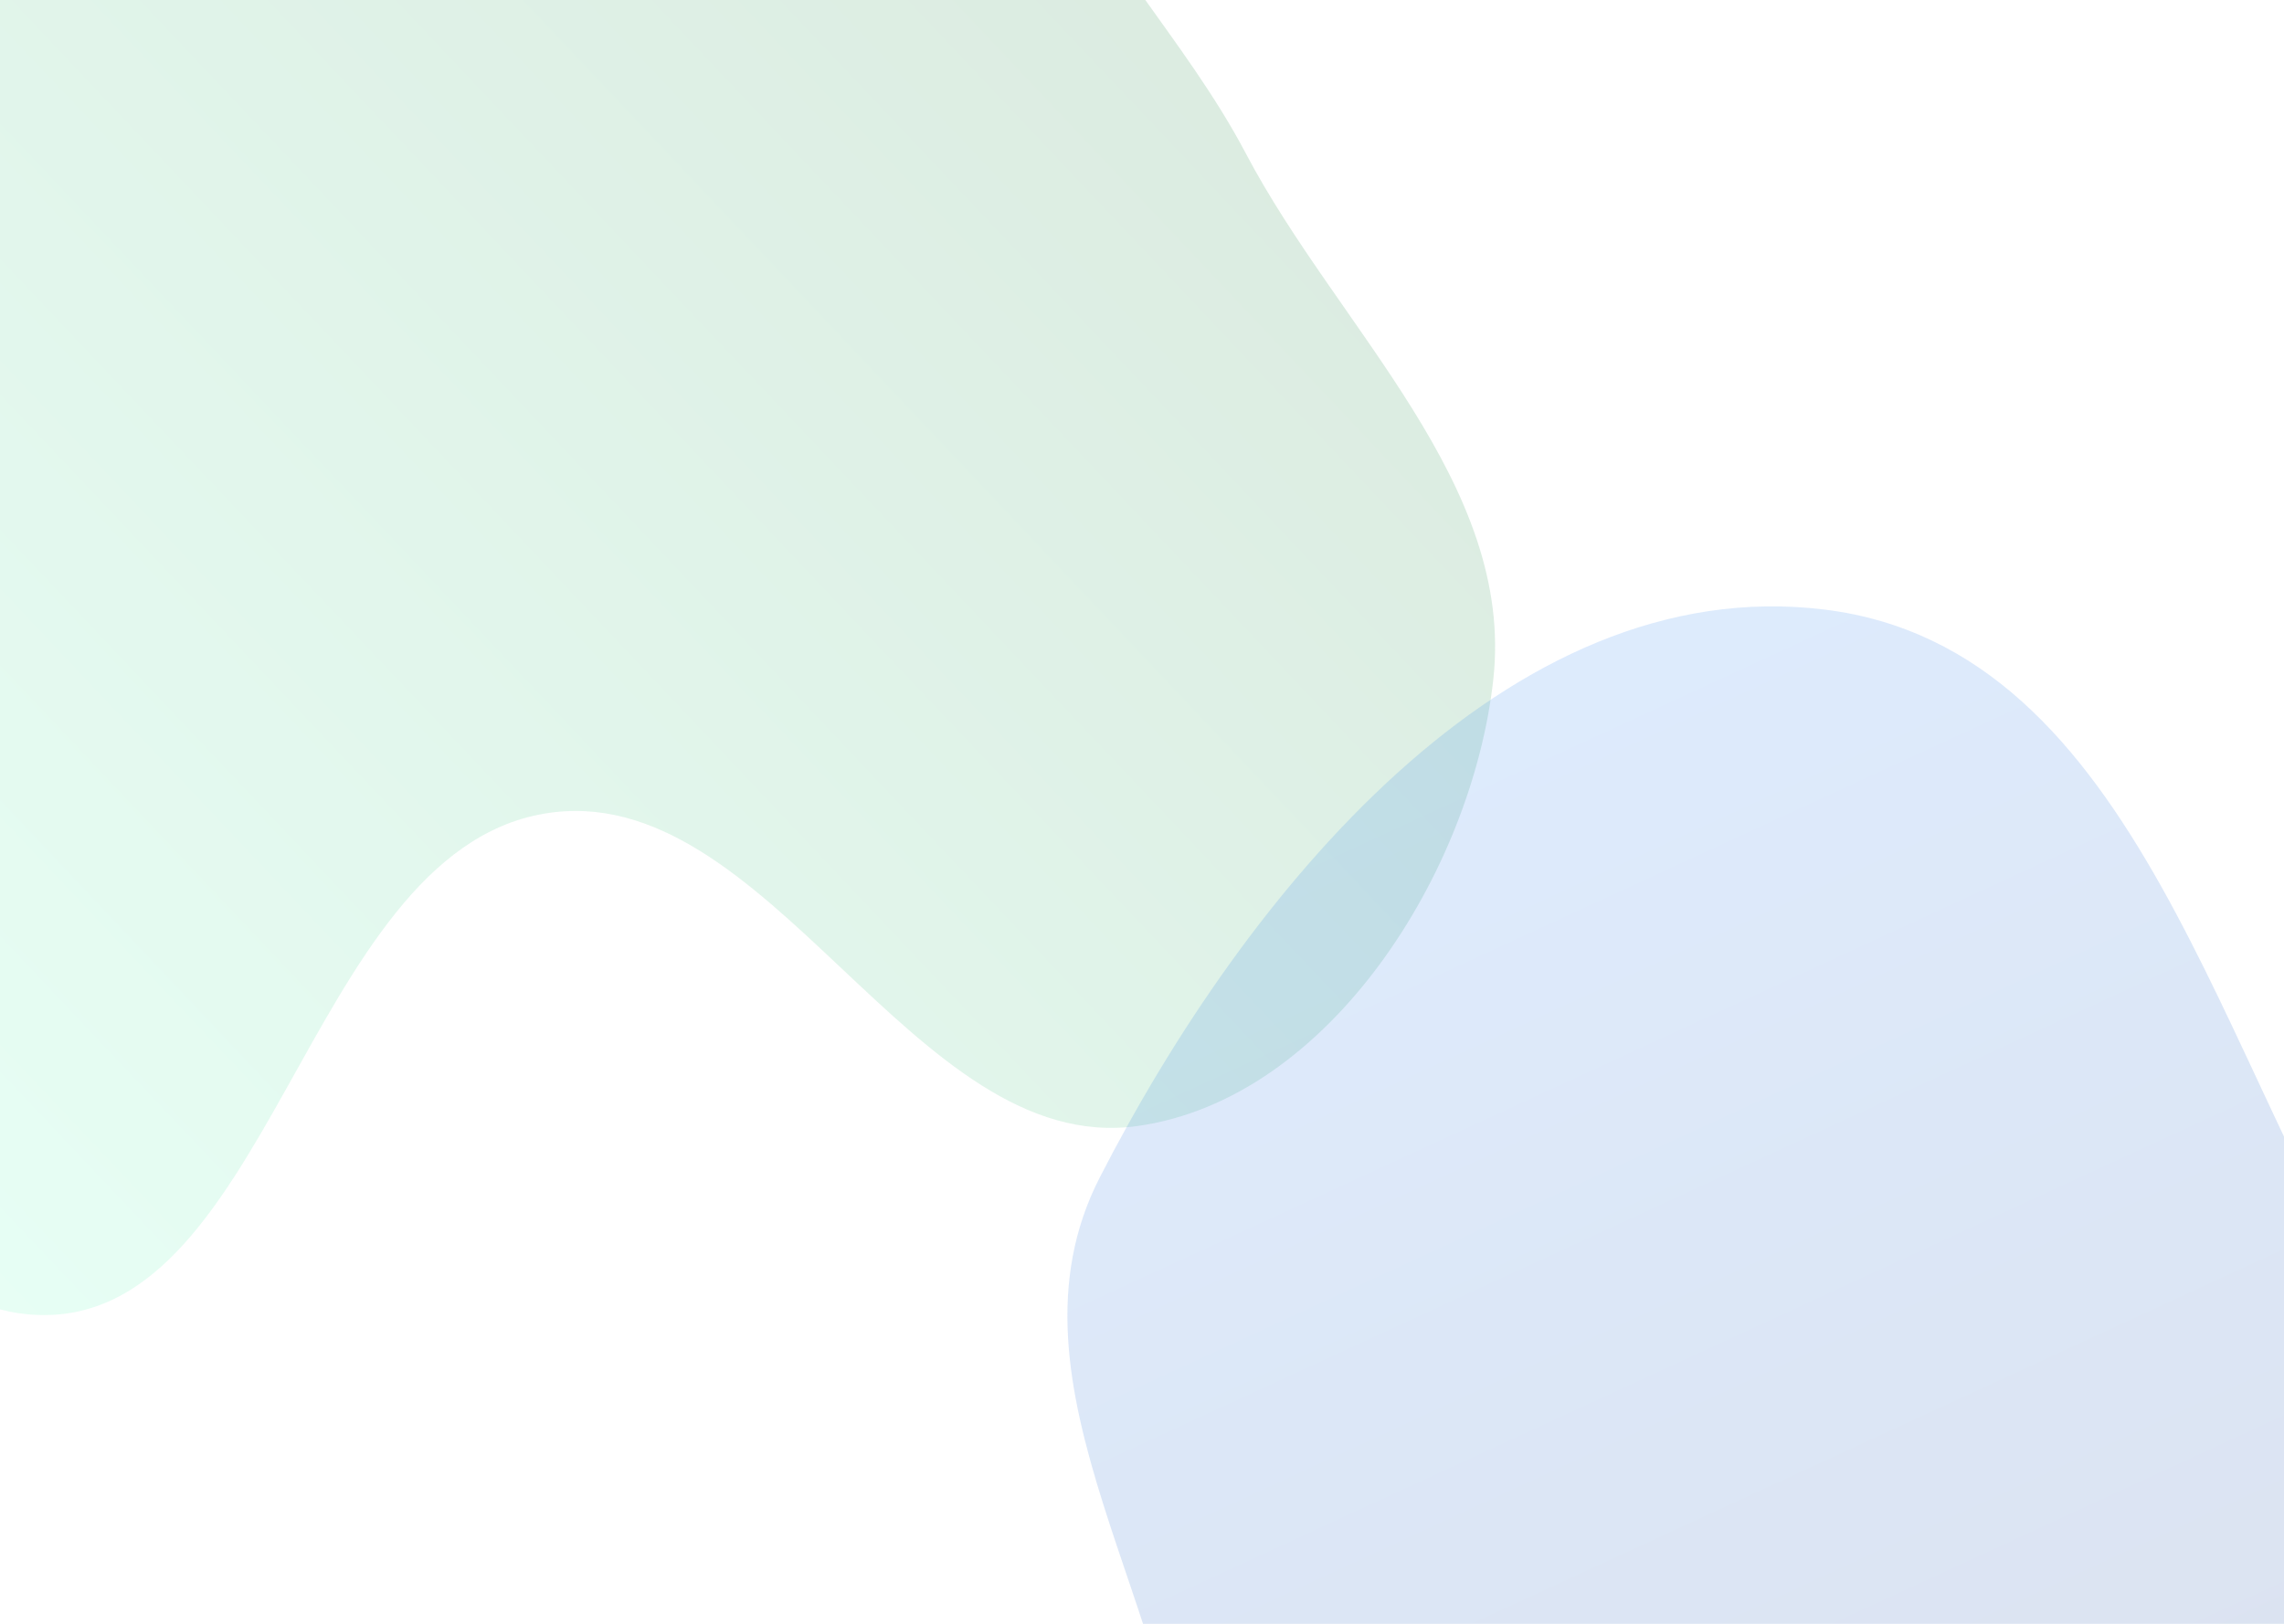 <?xml version="1.0" encoding="UTF-8"?>
<svg id="Layer_1" xmlns="http://www.w3.org/2000/svg" xmlns:xlink="http://www.w3.org/1999/xlink" version="1.1" viewBox="0 0 1440 1024">
  <!-- Generator: Adobe Illustrator 30.1.0, SVG Export Plug-In . SVG Version: 2.1.1 Build 136)  -->
  <defs>
    <style>
      .st0 {
        fill: url(#linear-gradient);
      }

      .st0, .st1 {
        fill-rule: evenodd;
        isolation: isolate;
        opacity: .15;
      }

      .st1 {
        fill: url(#linear-gradient1);
      }
    </style>
    <linearGradient id="linear-gradient" x1="-221.15" y1="349.54" x2="802.14" y2="1316.58" gradientTransform="translate(0 1026) scale(1 -1)" gradientUnits="userSpaceOnUse">
      <stop offset="0" stop-color="#5fffbe"/>
      <stop offset="1" stop-color="#005f16"/>
    </linearGradient>
    <linearGradient id="linear-gradient1" x1="-302.24" y1="-74.83" x2="1320.2" y2="907.14" gradientTransform="translate(1493.02 1744.55) rotate(-83.58) scale(1 -1)" gradientUnits="userSpaceOnUse">
      <stop offset="0" stop-color="#01003f"/>
      <stop offset="1" stop-color="#1f85ff"/>
    </linearGradient>
  </defs>
  <path class="st0" d="M-118.58-388.75c91.82-72.02,225.52-29.38,341.2-44.74,116.38-15.45,248.71-115.87,343.15-46.11,102.9,76.02,44.74,246.76,90.31,366.31,29.83,78.24,90.48,136.14,129.48,210.23,57.92,109.99,169.67,208.23,155.9,331.77-13.52,121.26-103.42,264.33-224.23,281.37-141.96,20.03-232.72-220.96-374.06-196.99-151.7,25.73-172.68,330.24-325.85,315.72-128.6-12.2-110.9-230.73-128.15-358.76-12.16-90.14,65.87-176.25,44.1-264.57C-93.15,98.28-233.85,42.02-243.45-67.97c-10.15-116.29,33.01-248.75,124.87-320.79h0Z"/>
  <path class="st1" d="M750.02,1165.08c-2.95-147.68-124.06-291.04-56.68-422.49,91.73-178.95,257.06-382.64,456.82-358.2,199.77,24.44,247.84,288.82,356.99,457.77,91.14,141.08,265.66,271.67,218.26,432.74-46.93,159.45-290.52,130.24-416.04,239.3-138.38,120.22-149.6,421.91-332.69,411.18-180.33-10.56-217.07-273.41-268.64-446.4-31.36-105.18,44.18-204.17,41.99-313.89h0Z"/>
</svg>